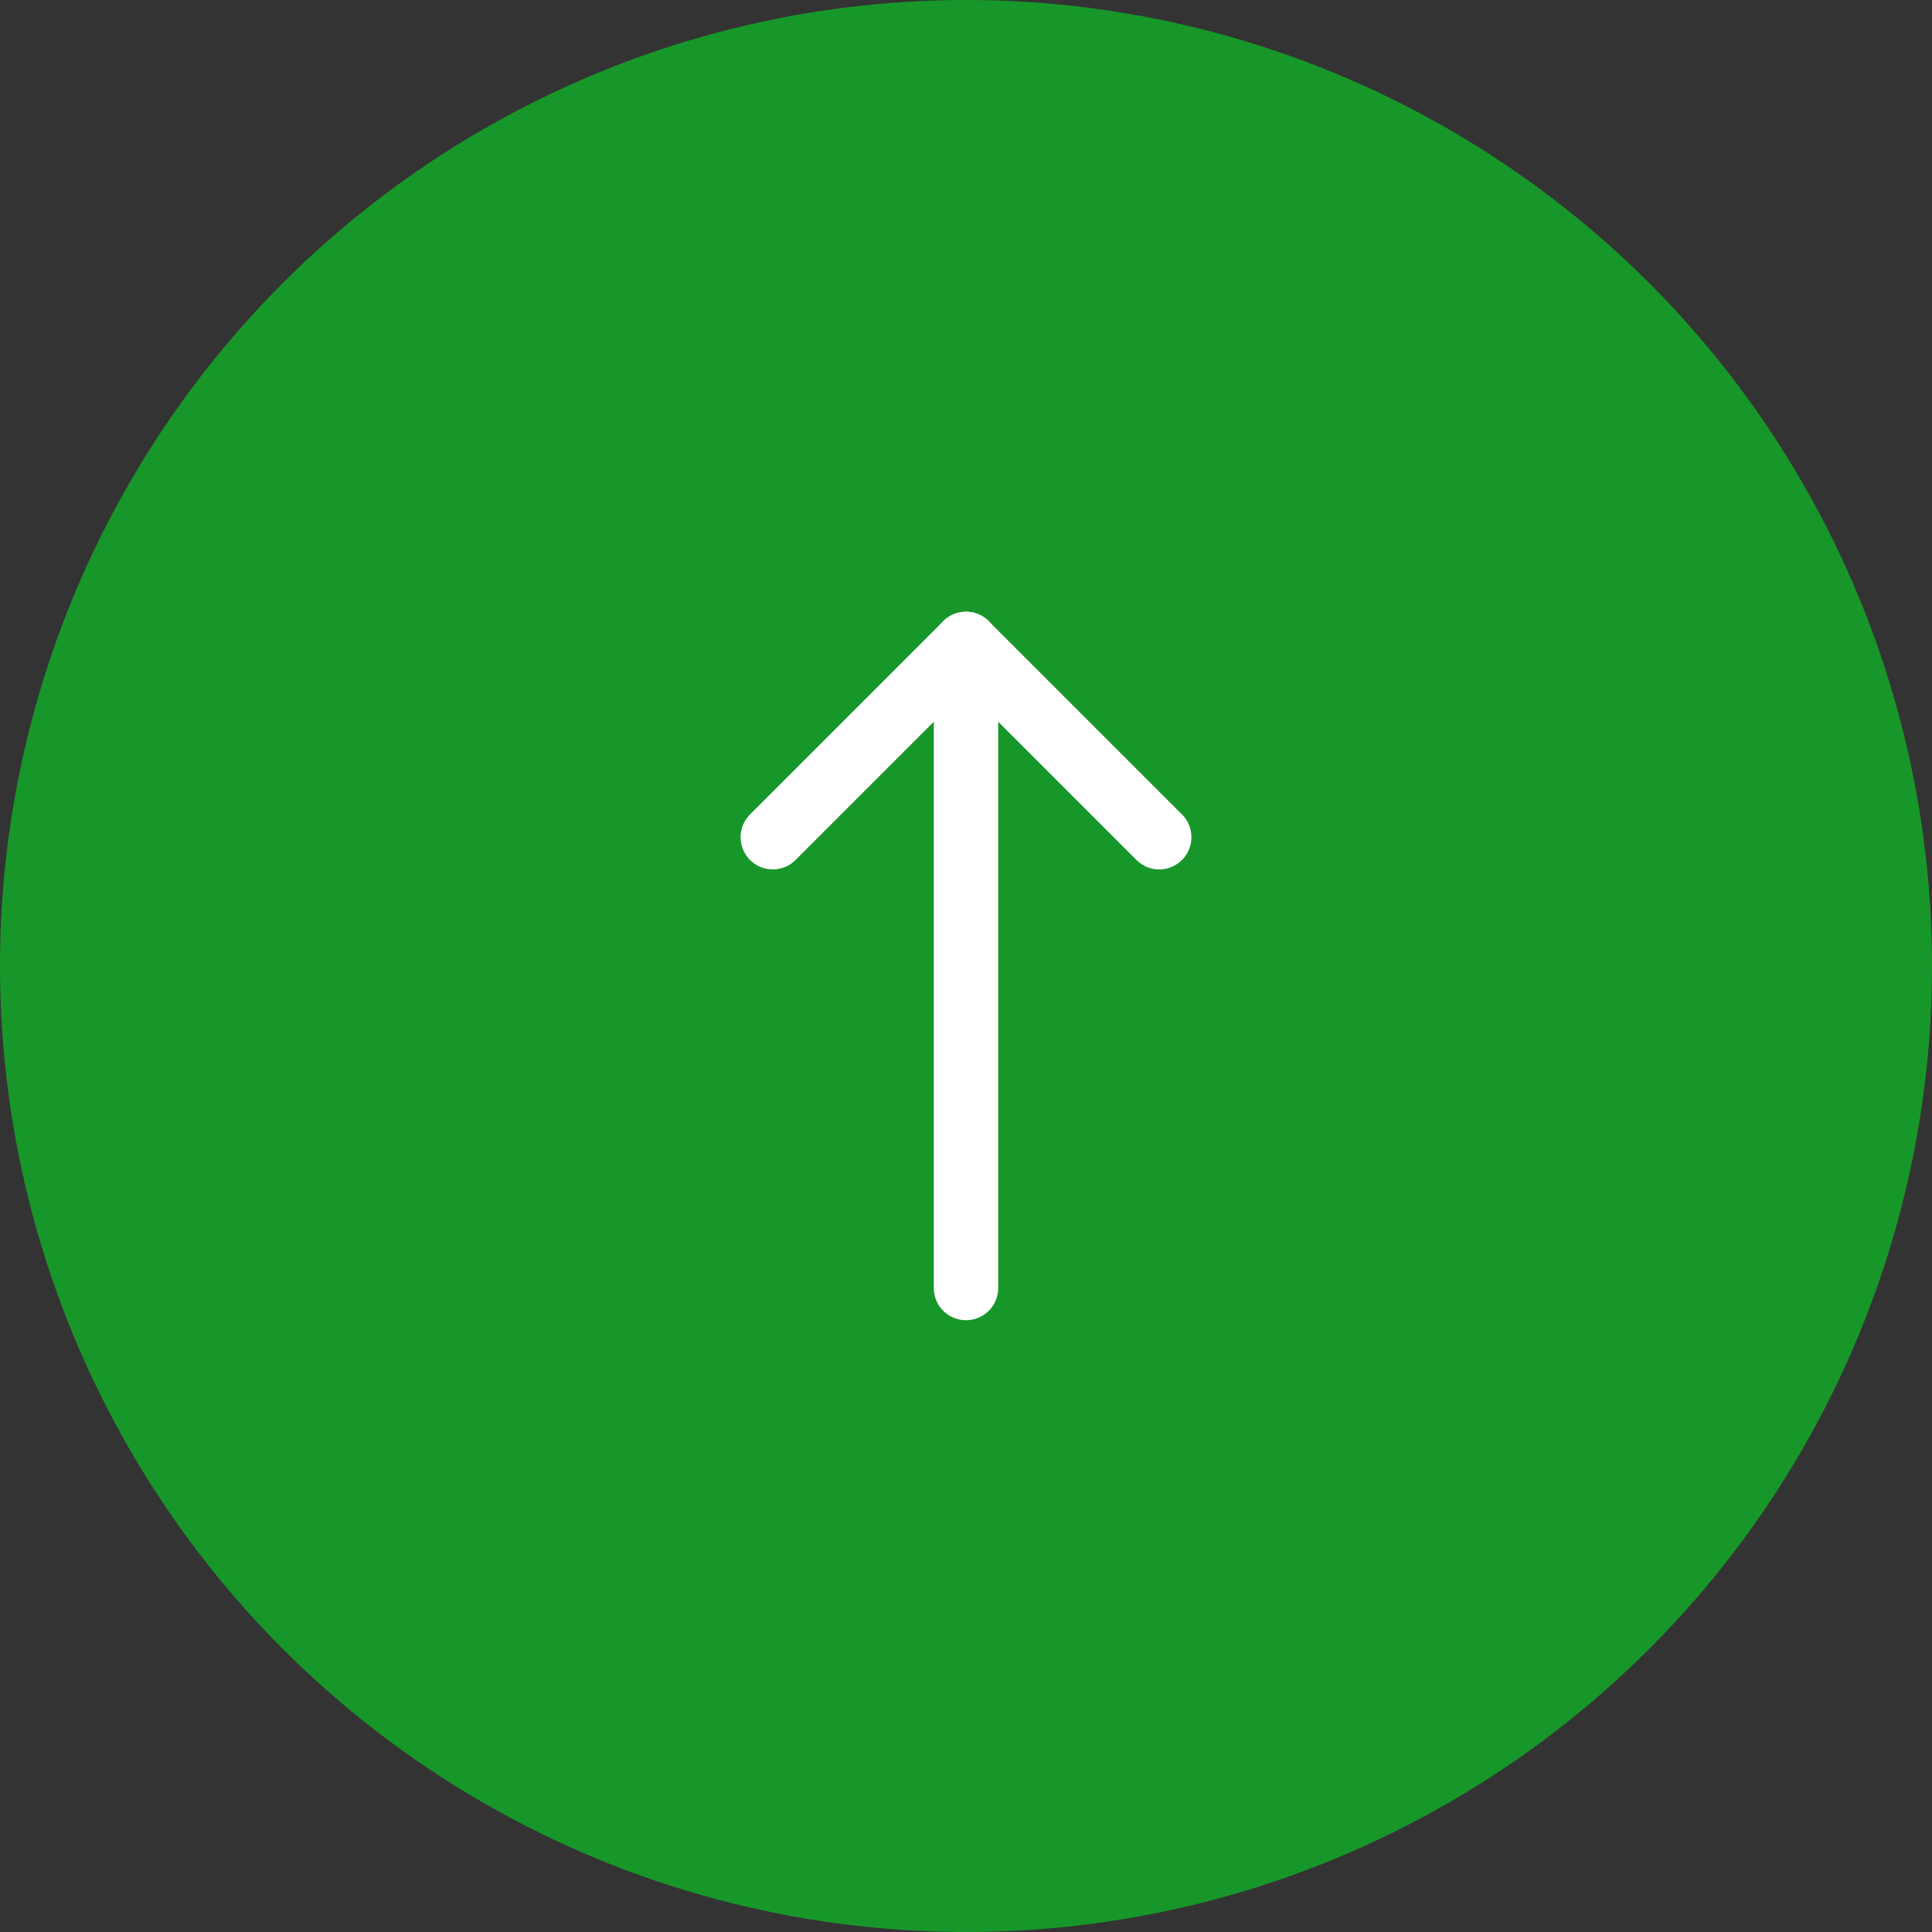 <?xml version="1.0" encoding="UTF-8"?><svg id="_レイヤー_2" xmlns="http://www.w3.org/2000/svg" viewBox="0 0 60 60"><rect x="0" y="0" width="60" height="60" fill="#333333" stroke="none"/><defs><style>.cls-1{fill:#17972a;}.cls-2{fill:none;stroke:#fff;stroke-linecap:round;stroke-linejoin:round;stroke-width:2px;}</style></defs><g id="footer"><circle class="cls-1" cx="30" cy="30" r="30"/><line class="cls-2" x1="30" y1="40" x2="30" y2="20"/><line class="cls-2" x1="24" y1="26" x2="30" y2="20"/><line class="cls-2" x1="36" y1="26" x2="30" y2="20"/></g></svg>